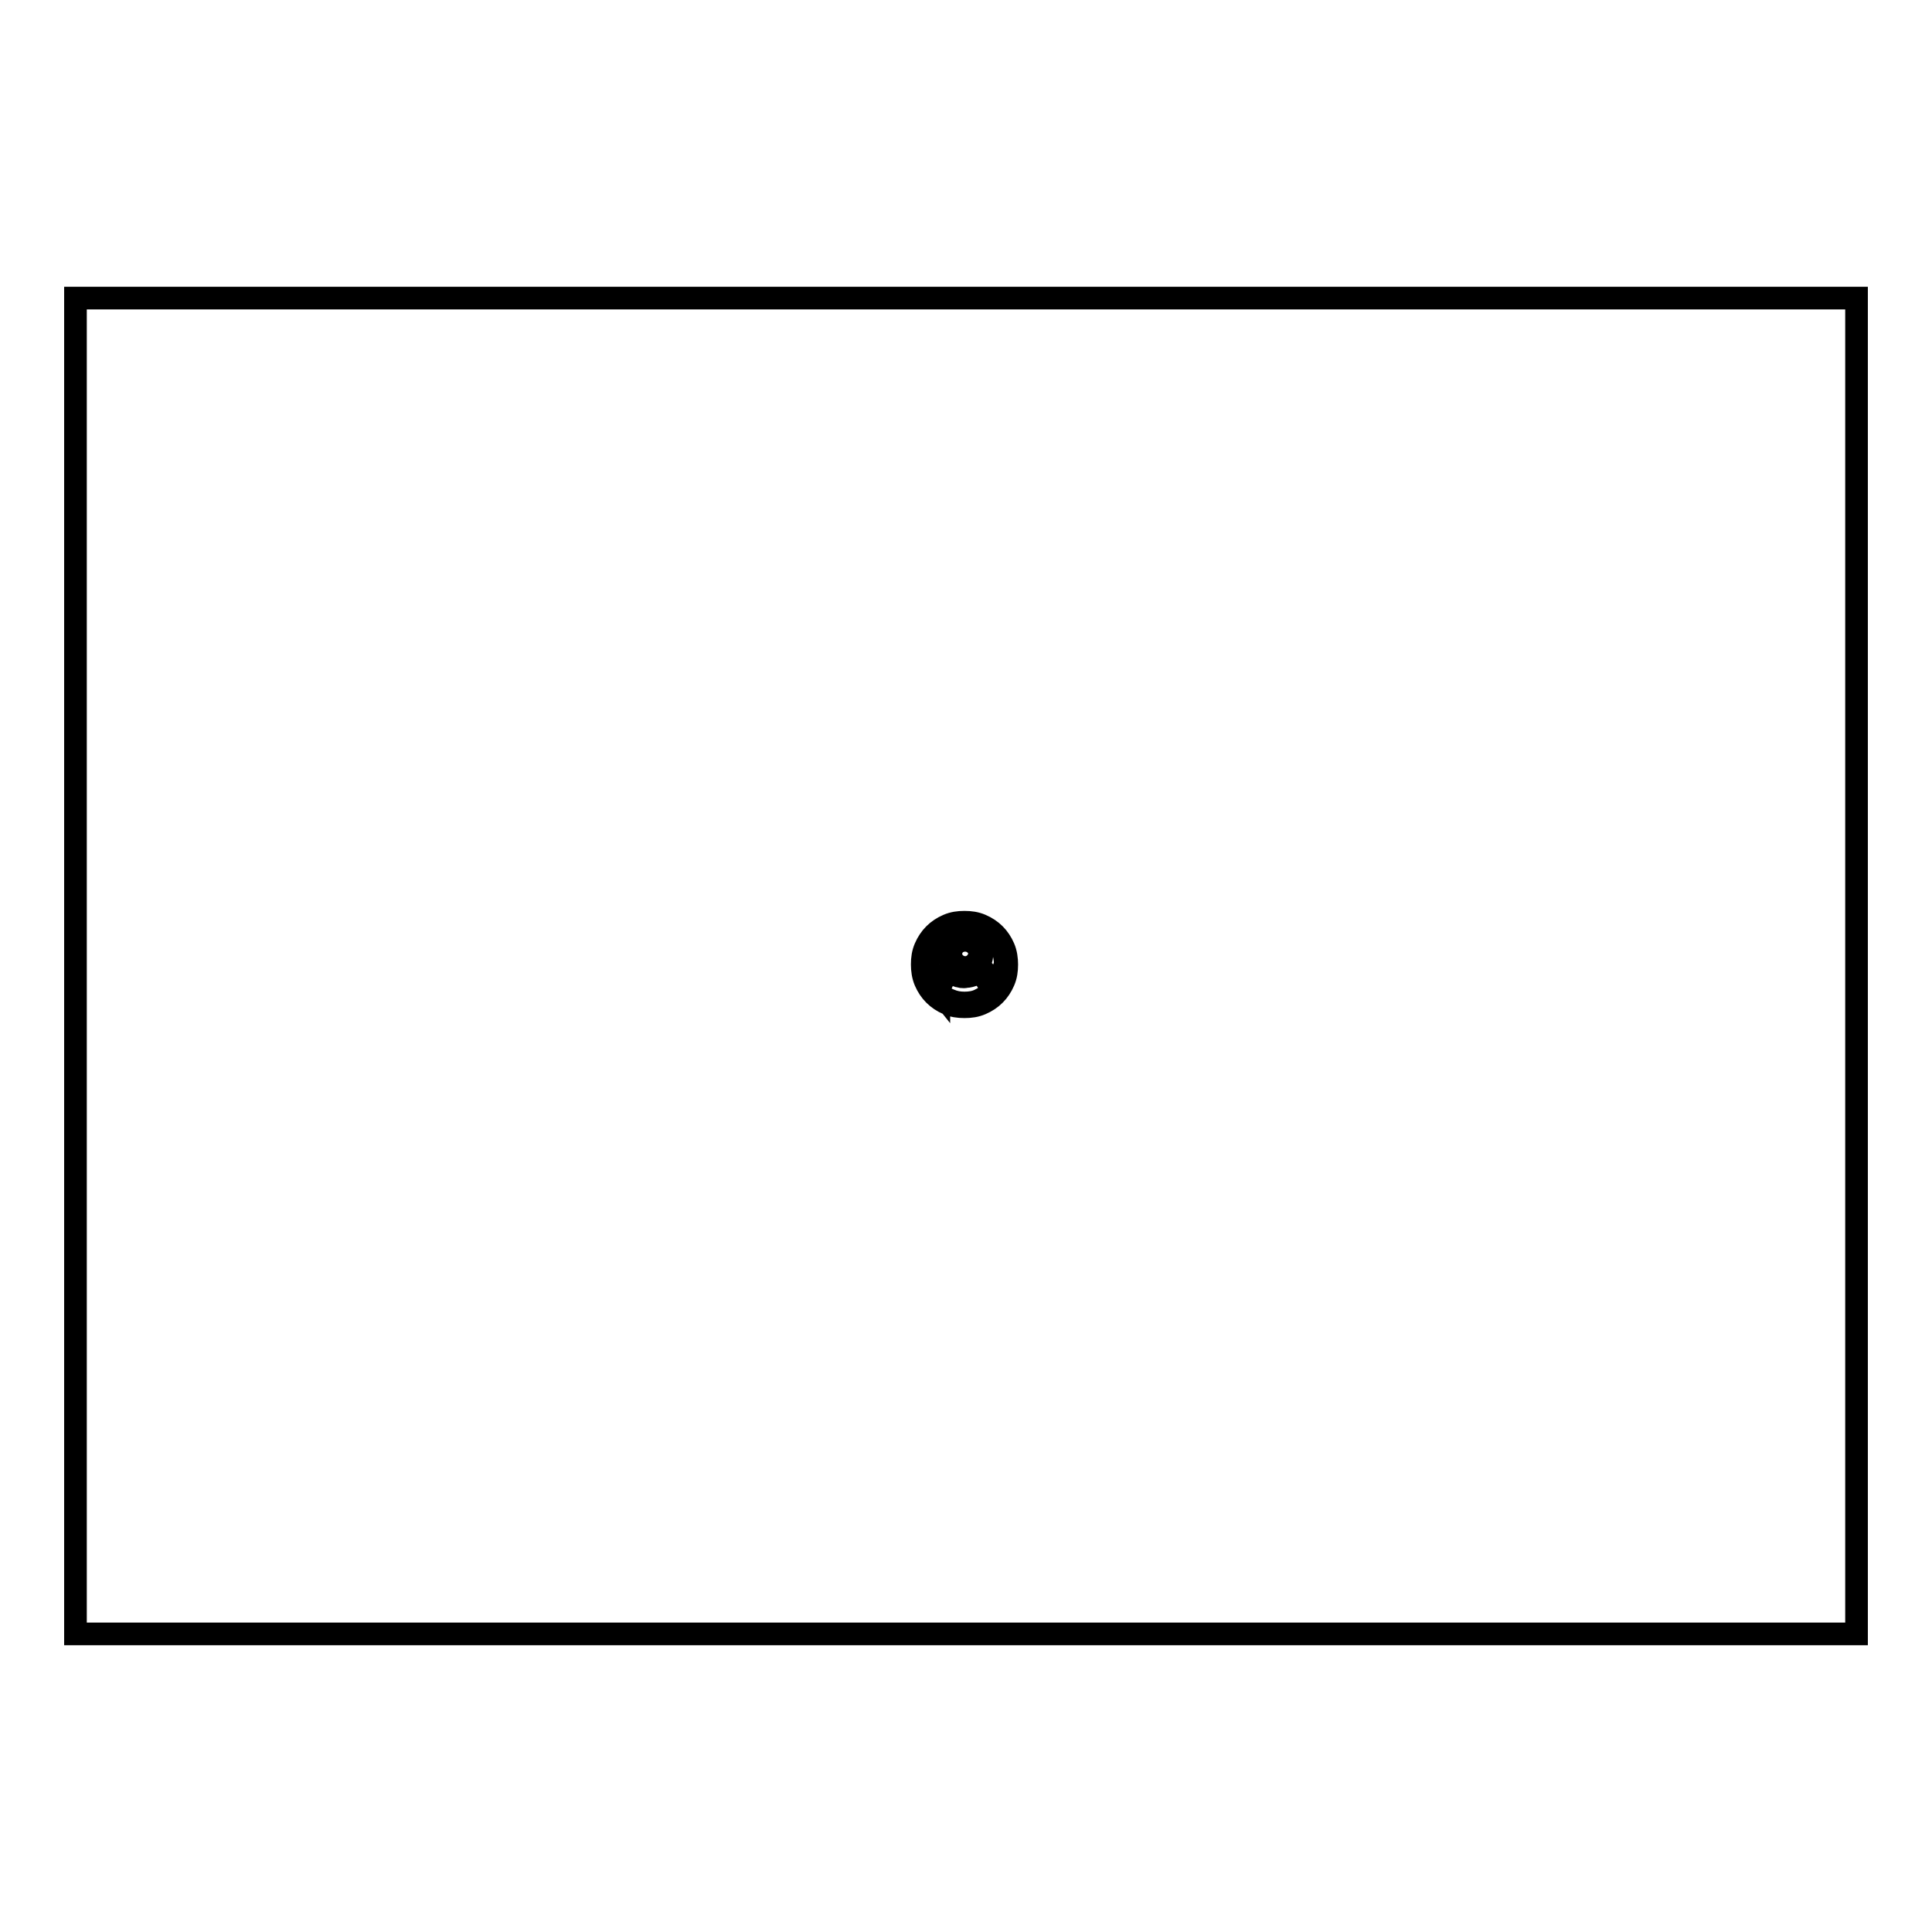 <?xml version="1.0" encoding="utf-8"?>
<!-- Svg Vector Icons : http://www.onlinewebfonts.com/icon -->
<!DOCTYPE svg PUBLIC "-//W3C//DTD SVG 1.1//EN" "http://www.w3.org/Graphics/SVG/1.1/DTD/svg11.dtd">
<svg version="1.1" xmlns="http://www.w3.org/2000/svg" xmlns:xlink="http://www.w3.org/1999/xlink" x="0px" y="0px" viewBox="0 0 256 256" enable-background="new 0 0 256 256" xml:space="preserve">
<g><g><path stroke-width="3" fill-opacity="0" stroke="#000000"  d="M10,39.5h236v177H10V39.5z"/><path stroke-width="3" fill-opacity="0" stroke="#000000"  d="M127.9,124.4c-1.2,0-2.2,0.9-2.2,2.1c0,1.2,1,2.1,2.2,2.1c1.2,0,2.2-0.9,2.2-2.1C130,125.3,129.1,124.4,127.9,124.4 M127.9,128.2c-1,0-1.9-0.8-1.9-1.8c0-1,0.8-1.8,1.9-1.8c1,0,1.9,0.8,1.9,1.8C129.7,127.4,128.9,128.2,127.9,128.2"/><path stroke-width="3" fill-opacity="0" stroke="#000000"  d="M133,125.6c-0.3-0.7-0.7-1.3-1.2-1.8c-0.5-0.5-1.1-0.9-1.8-1.2c-0.7-0.3-1.4-0.4-2.2-0.4s-1.5,0.1-2.2,0.4c-0.7,0.3-1.3,0.7-1.8,1.2c-0.5,0.5-0.9,1.1-1.2,1.8c-0.3,0.7-0.4,1.4-0.4,2.2c0,0.7,0.1,1.5,0.4,2.2c0.3,0.7,0.7,1.3,1.2,1.8c0.5,0.5,1.1,0.9,1.8,1.2c0.7,0.3,1.4,0.4,2.2,0.4s1.5-0.1,2.2-0.4c0.7-0.3,1.3-0.7,1.8-1.2c0.5-0.5,0.9-1.1,1.2-1.8c0.3-0.7,0.4-1.4,0.4-2.2C133.4,127.1,133.3,126.3,133,125.6 M129.8,132.5c-0.6,0.3-1.3,0.4-2,0.4s-1.3-0.1-2-0.4c-0.5-0.2-1-0.5-1.3-0.8c0,0,0,0,0,0c0,0,0-0.4,0.1-0.9c0.1-0.4,0.3-1,0.8-1.4c0.3-0.2,0.5-0.3,0.8-0.3l0,0c0.2,0,0.4,0.1,0.7,0.2c0,0,0.1,0,0.1,0c0.2,0.1,0.6,0.2,1,0.1c0.3,0,0.7-0.1,1.2-0.3l0,0c0.3-0.2,0.7-0.1,1,0.1c0.3,0.2,0.4,0.5,0.4,0.5l0,0l0,0c0,0,0.7,0.9,0.7,1.8C130.9,131.9,130.4,132.2,129.8,132.5 M132.5,129.8c-0.2,0.5-0.5,1-0.8,1.3c-0.1-0.9-0.7-1.6-0.7-1.7c0,0-0.2-0.3-0.5-0.6c-0.5-0.3-0.9-0.4-1.4-0.1c-0.5,0.2-1.3,0.4-1.8,0.1l0,0c0,0-0.1,0-0.1,0c-0.5-0.2-1-0.4-1.8,0.2l0,0c-0.4,0.4-0.8,0.9-0.9,1.6c-0.1,0.3-0.1,0.5-0.1,0.7c-0.4-0.5-0.8-1-1-1.5c-0.3-0.6-0.4-1.3-0.4-2c0-0.7,0.1-1.3,0.4-2c0.3-0.6,0.6-1.1,1.1-1.6c0.5-0.5,1-0.8,1.6-1.1c0.6-0.3,1.3-0.4,2-0.4s1.3,0.1,2,0.4c0.6,0.3,1.1,0.6,1.6,1.1c0.5,0.5,0.8,1,1.1,1.6c0.3,0.6,0.4,1.3,0.4,2C132.9,128.5,132.8,129.2,132.5,129.8"/></g></g>
</svg>